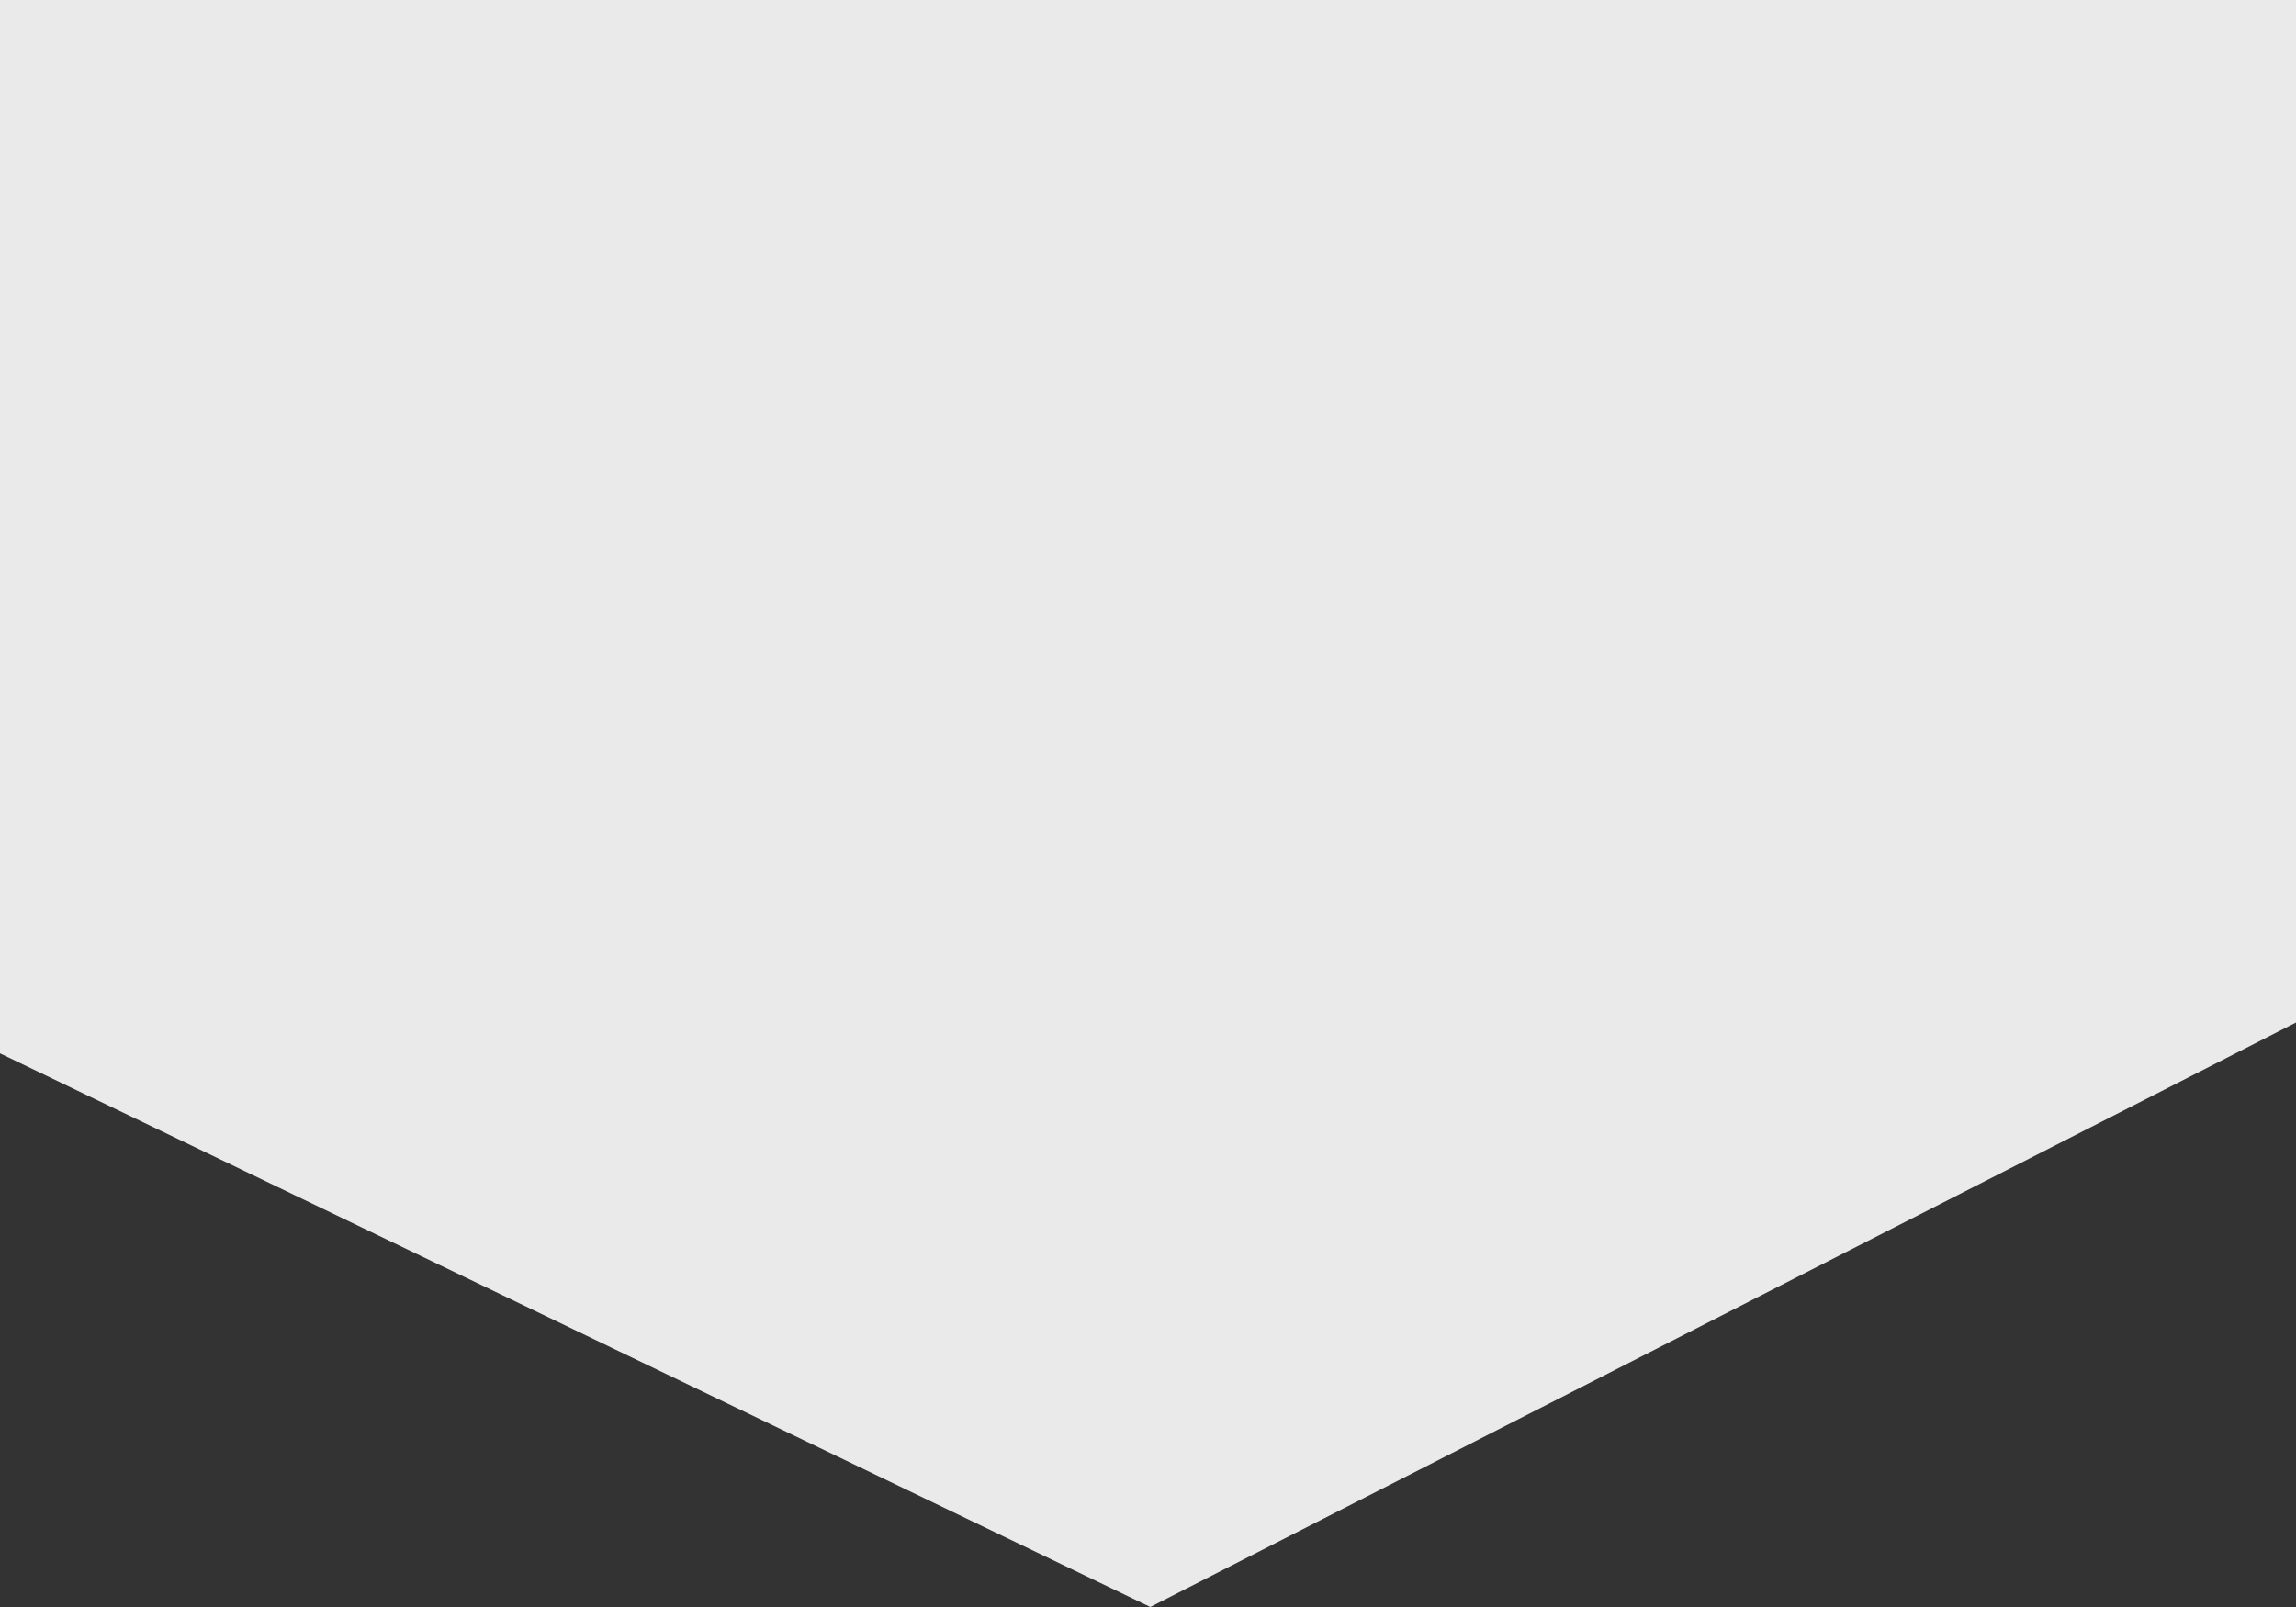 <?xml version="1.0" encoding="UTF-8" standalone="no"?>
<!-- Created with Inkscape (http://www.inkscape.org/) -->

<svg
   xmlns:dc="http://purl.org/dc/elements/1.1/"
   xmlns:cc="http://creativecommons.org/ns#"
   xmlns:rdf="http://www.w3.org/1999/02/22-rdf-syntax-ns#"
   xmlns:svg="http://www.w3.org/2000/svg"
   xmlns="http://www.w3.org/2000/svg"
   xmlns:sodipodi="http://sodipodi.sourceforge.net/DTD/sodipodi-0.dtd"
   xmlns:inkscape="http://www.inkscape.org/namespaces/inkscape"
   version="1.1"
   id="svg2"
   width="50"
   height="35"
   viewBox="0 0 50 35"
   sodipodi:docname="art.svg"
   inkscape:version="0.92.5 (2060ec1f9f, 2020-04-08)">
  <rect x="0" y="0" width="50" height="35" fill="#333333" stroke="none"/>
  <defs
     id="defs6" />
  <sodipodi:namedview
     pagecolor="#ffffff"
     bordercolor="#666666"
     borderopacity="1"
     objecttolerance="10"
     gridtolerance="10"
     guidetolerance="10"
     inkscape:pageopacity="0"
     inkscape:pageshadow="2"
     inkscape:window-width="640"
     inkscape:window-height="480"
     id="namedview4"
     showgrid="false"
     inkscape:snap-global="true"
     inkscape:zoom="6.0833334"
     inkscape:cx="20.676712"
     inkscape:cy="34.502929"
     inkscape:current-layer="g829"
     inkscape:snap-bbox="false"
     inkscape:snap-page="true"
     showborder="true"
     inkscape:showpageshadow="false" />
  <g
     id="g829"
     transform="translate(-0.581,-49.664)">
    <path
       sodipodi:nodetypes="cccccc"
       inkscape:connector-curvature="0"
       id="path12"
       d="M 0.581,40.213 H 50.581 V 71.934 L 25.631,84.664 0.581,72.606 Z"
       style="opacity:0.99;fill:#ececec;fill-opacity:1;stroke:none;stroke-width:1.922px;stroke-linecap:butt;stroke-linejoin:miter;stroke-opacity:1" />
  </g>
</svg>
